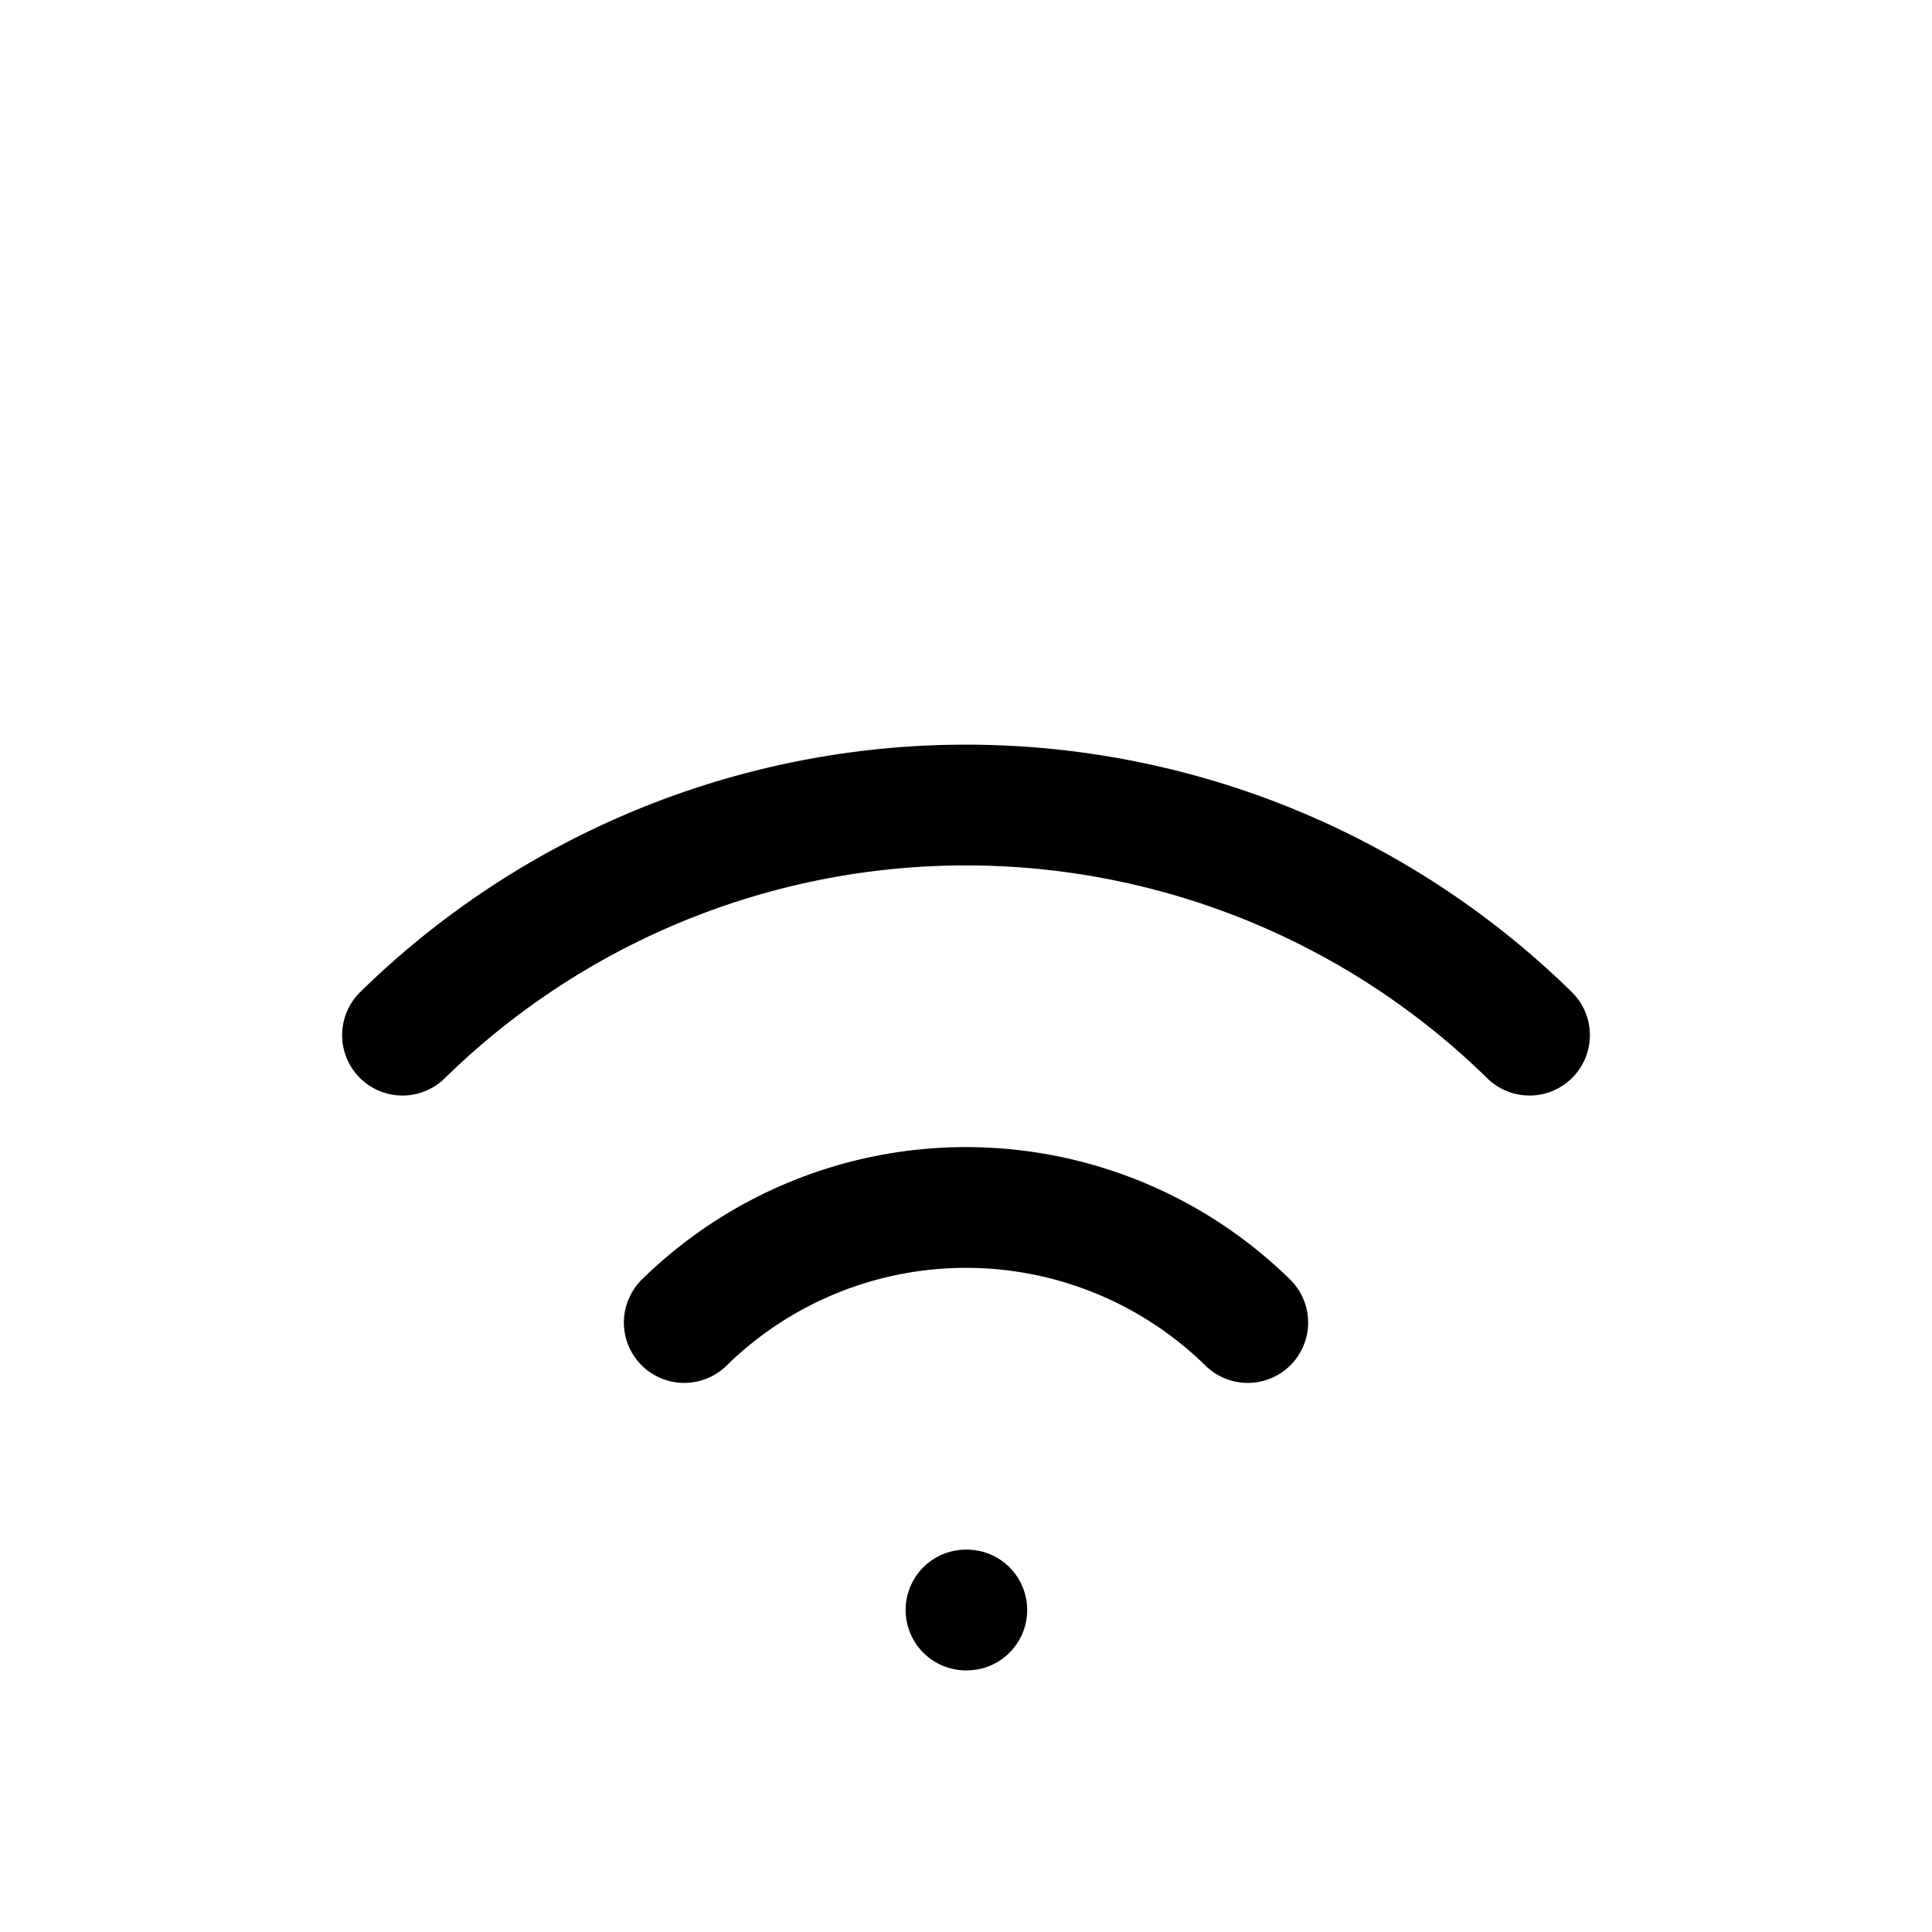 <svg xmlns="http://www.w3.org/2000/svg" width="24" height="24" fill="none" stroke="currentColor" stroke-linecap="round" stroke-linejoin="round" stroke-width="1.5" viewBox="0 0 24 24"><path d="M12 20h.01M5 12.859a10 10 0 0 1 14 0M8.5 16.429a5 5 0 0 1 7 0"/></svg>